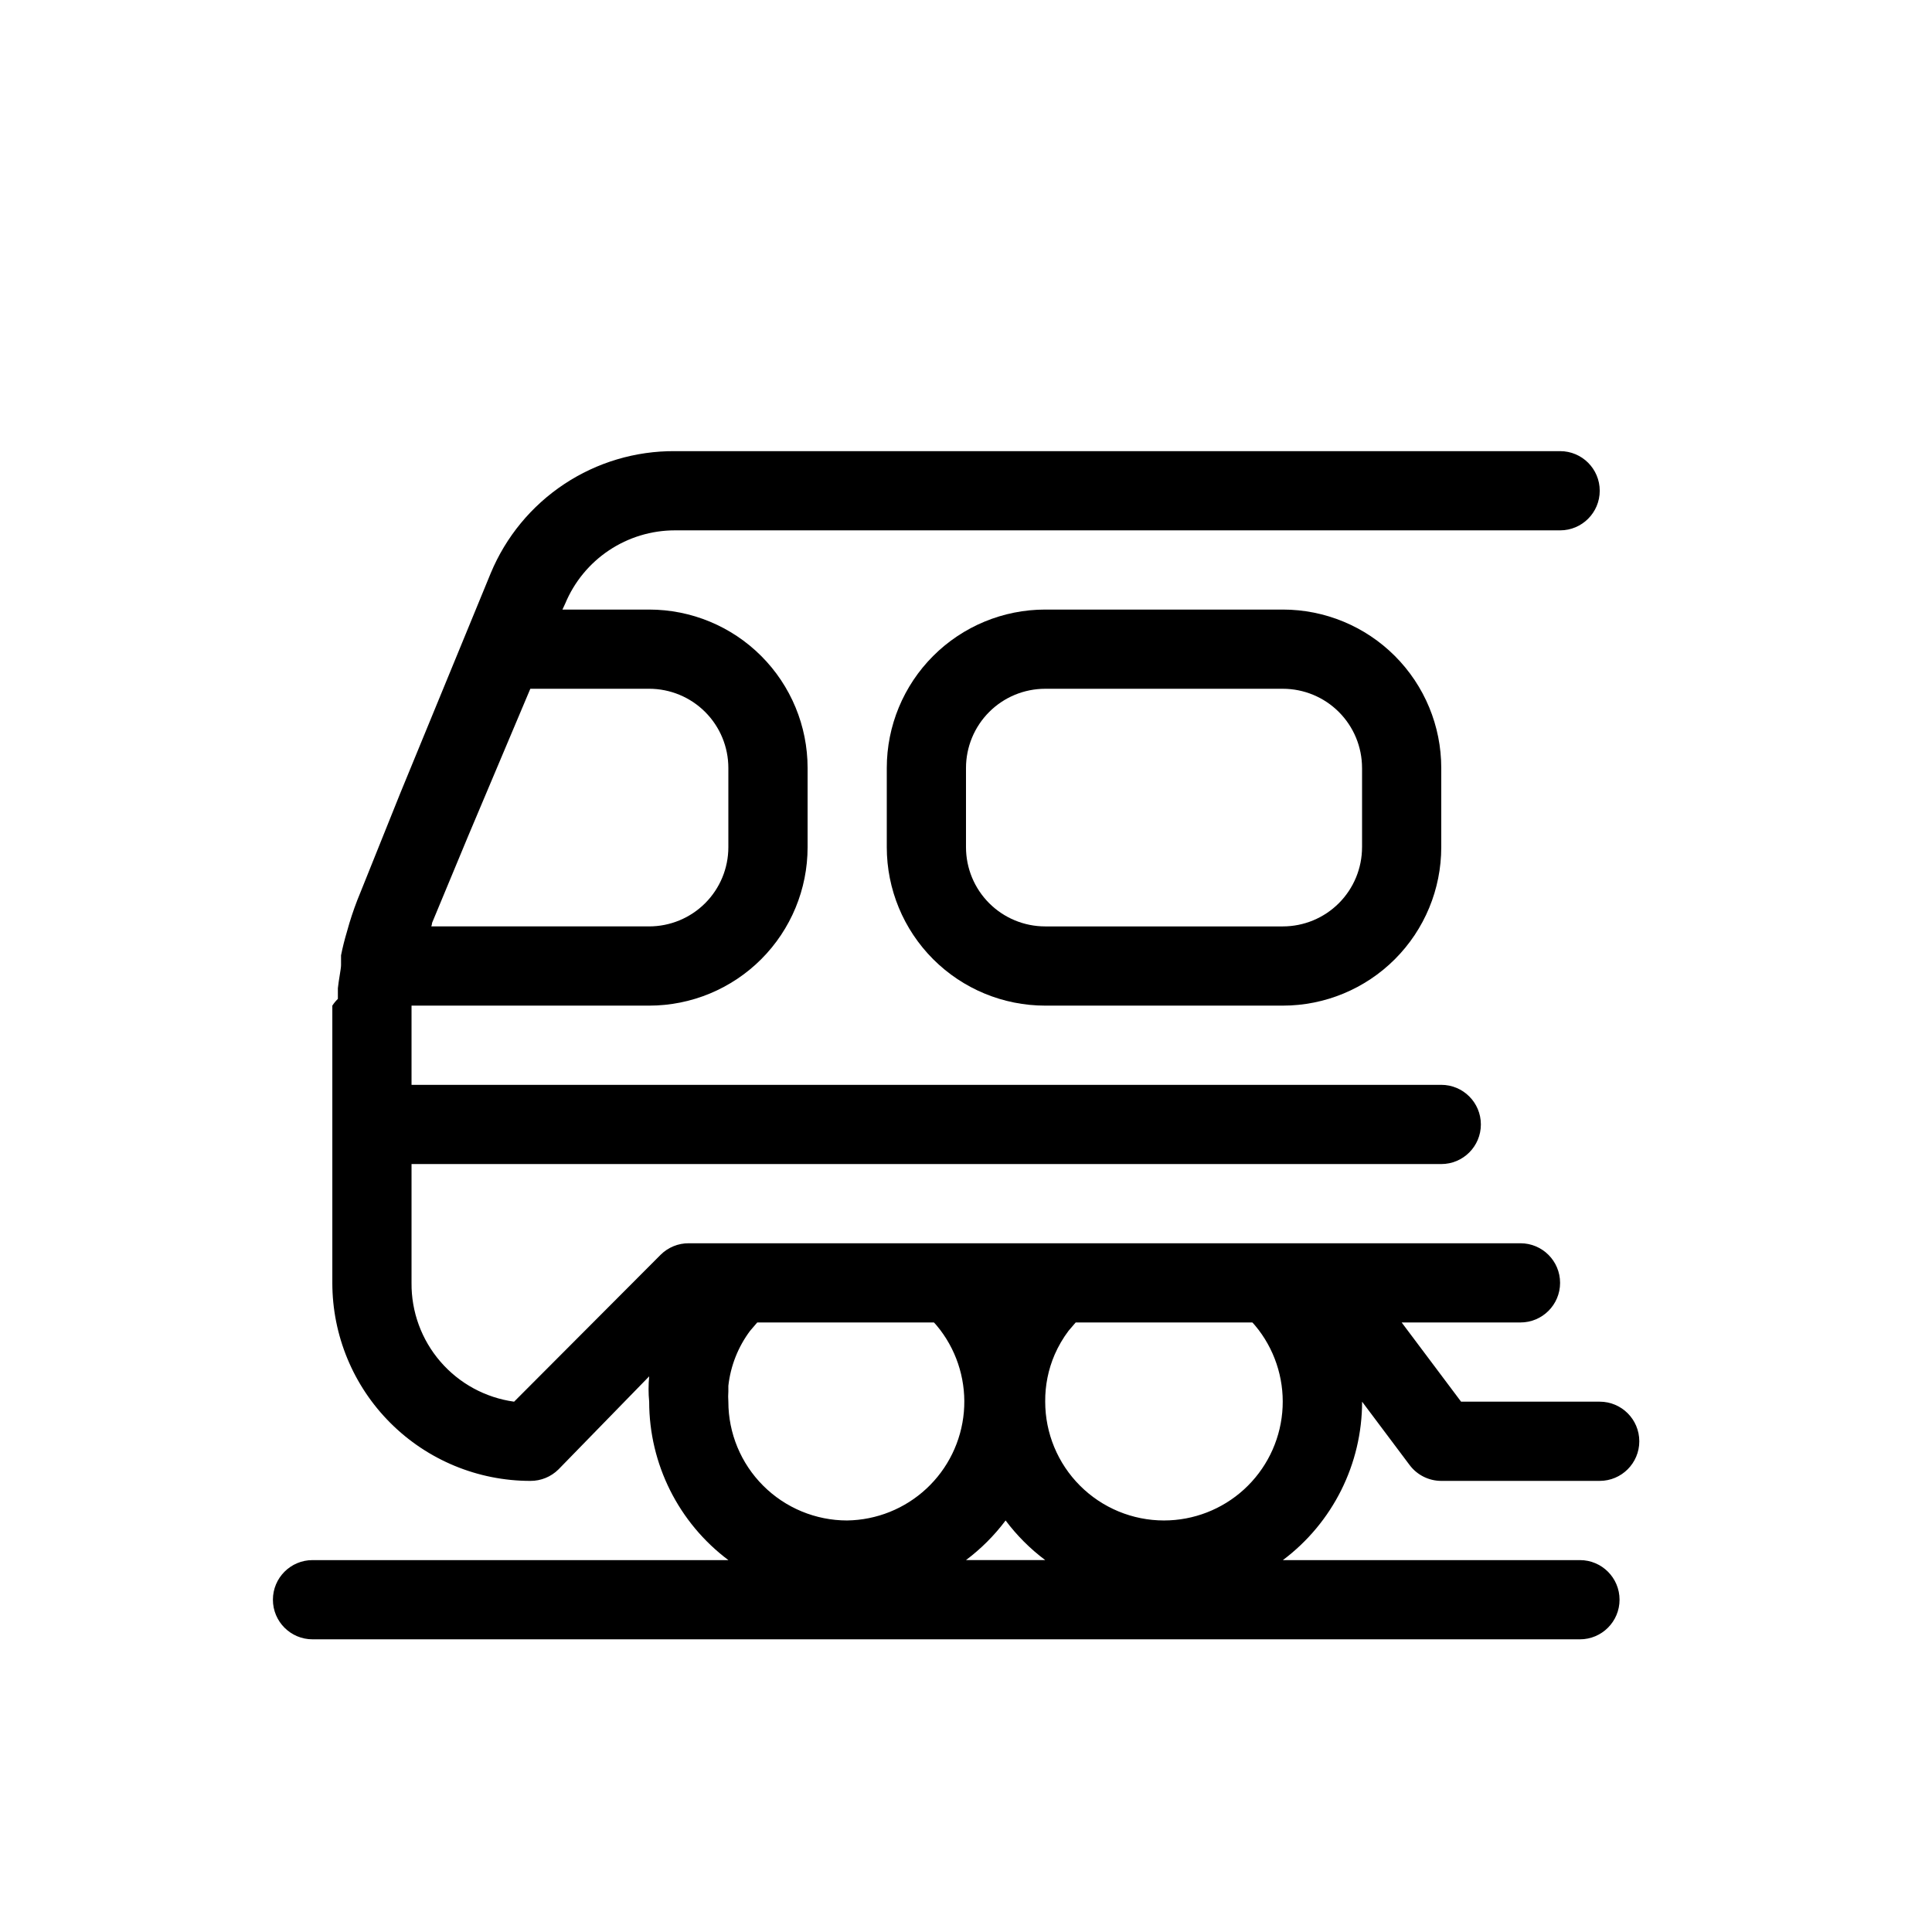 <?xml version="1.0" encoding="UTF-8"?>
<!-- Uploaded to: ICON Repo, www.iconrepo.com, Generator: ICON Repo Mixer Tools -->
<svg fill="#000000" width="800px" height="800px" version="1.1" viewBox="144 144 512 512" xmlns="http://www.w3.org/2000/svg">
 <g>
  <path d="m420.99 305.54c-11.137 0-21.816 4.422-29.688 12.297-7.875 7.871-12.297 18.551-12.297 29.688v20.992c0 11.133 4.422 21.812 12.297 29.688 7.871 7.871 18.551 12.297 29.688 12.297h62.977-0.004c11.137 0 21.816-4.426 29.688-12.297 7.875-7.875 12.297-18.555 12.297-29.688v-20.992c0-11.137-4.422-21.816-12.297-29.688-7.871-7.875-18.551-12.297-29.688-12.297zm83.969 41.984v20.992h-0.004c0 5.566-2.211 10.906-6.148 14.844-3.934 3.934-9.273 6.148-14.844 6.148h-62.973c-5.57 0-10.91-2.215-14.844-6.148-3.938-3.938-6.148-9.277-6.148-14.844v-20.992c0-5.57 2.211-10.906 6.148-14.844 3.934-3.938 9.273-6.148 14.844-6.148h62.977-0.004c5.57 0 10.91 2.211 14.844 6.148 3.938 3.938 6.148 9.273 6.148 14.844z"/>
  <path d="m525.95 536.45h41.984c5.797 0 10.496-4.699 10.496-10.496s-4.699-10.496-10.496-10.496h-36.734l-15.746-20.992h31.488c5.797 0 10.496-4.699 10.496-10.496 0-5.793-4.699-10.492-10.496-10.492h-220.41c-2.789-0.02-5.473 1.078-7.453 3.043l-38.836 38.938c-7.586-1.043-14.527-4.816-19.531-10.613-5.004-5.797-7.727-13.215-7.652-20.875v-31.484h272.89c5.797 0 10.496-4.699 10.496-10.496s-4.699-10.496-10.496-10.496h-272.89v-14.695-6.297h62.977c11.133 0 21.812-4.426 29.688-12.297 7.871-7.875 12.297-18.555 12.297-29.688v-20.992c0-11.137-4.426-21.816-12.297-29.688-7.875-7.875-18.555-12.297-29.688-12.297h-22.988l0.734-1.574c2.387-5.75 6.422-10.66 11.598-14.117 5.172-3.453 11.254-5.301 17.477-5.301h234.59c5.797 0 10.496-4.699 10.496-10.496s-4.699-10.496-10.496-10.496h-234.59c-10.426-0.07-20.637 2.969-29.328 8.727-8.691 5.758-15.473 13.973-19.477 23.602l-24.035 58.461-10.496 26.137c-1.121 2.676-2.102 5.41-2.941 8.188l-0.629 2.203c-0.629 2.098-1.156 4.199-1.574 6.297v2.625c0 0.945-0.629 3.988-0.84 6.086v2.836c-0.555 0.539-1.047 1.137-1.469 1.785v6.297 67.172c0 13.922 5.527 27.27 15.371 37.109 9.84 9.844 23.191 15.371 37.109 15.371 2.789 0.02 5.469-1.078 7.453-3.043l24.035-24.664c-0.215 2.234-0.215 4.484 0 6.715 0 16.52 7.777 32.074 20.992 41.984h-110.21c-5.797 0-10.496 4.699-10.496 10.496s4.699 10.496 10.496 10.496h335.88c5.797 0 10.496-4.699 10.496-10.496s-4.699-10.496-10.496-10.496h-78.723c13.215-9.91 20.992-25.465 20.992-41.984l12.594 16.793 0.004 0.004c1.98 2.641 5.094 4.195 8.395 4.195zm-267.44-147.89 9.551-22.984 16.48-39.047h31.488c5.566 0 10.906 2.211 14.844 6.148s6.148 9.273 6.148 14.844v20.992c0 5.566-2.211 10.906-6.148 14.844-3.938 3.934-9.277 6.148-14.844 6.148h-57.73c0.113-0.305 0.184-0.625 0.211-0.945zm110 158.38c-8.352 0-16.363-3.316-22.266-9.223-5.906-5.902-9.223-13.914-9.223-22.266-0.066-0.906-0.066-1.82 0-2.727v-1.469c0.59-5.293 2.582-10.328 5.773-14.59l1.891-2.203h46.812c0.629 0.629 1.156 1.363 1.68 1.996l-0.004-0.004c4.707 6.219 6.938 13.969 6.262 21.738-0.68 7.769-4.219 15.016-9.934 20.324-5.711 5.312-13.195 8.312-20.992 8.422zm31.488 10.496c3.977-2.981 7.512-6.516 10.496-10.496 2.981 3.981 6.516 7.516 10.496 10.496zm52.48-10.496c-8.352 0-16.363-3.316-22.266-9.223-5.906-5.902-9.223-13.914-9.223-22.266-0.039-4.293 0.816-8.547 2.516-12.488 0.977-2.234 2.211-4.348 3.676-6.297l1.891-2.203h46.812c0.629 0.629 1.156 1.363 1.68 1.996l-0.004-0.004c4.738 6.258 6.965 14.062 6.246 21.875-0.719 7.816-4.328 15.082-10.121 20.375-5.797 5.293-13.359 8.23-21.207 8.234z"/>
 </g>
</svg>